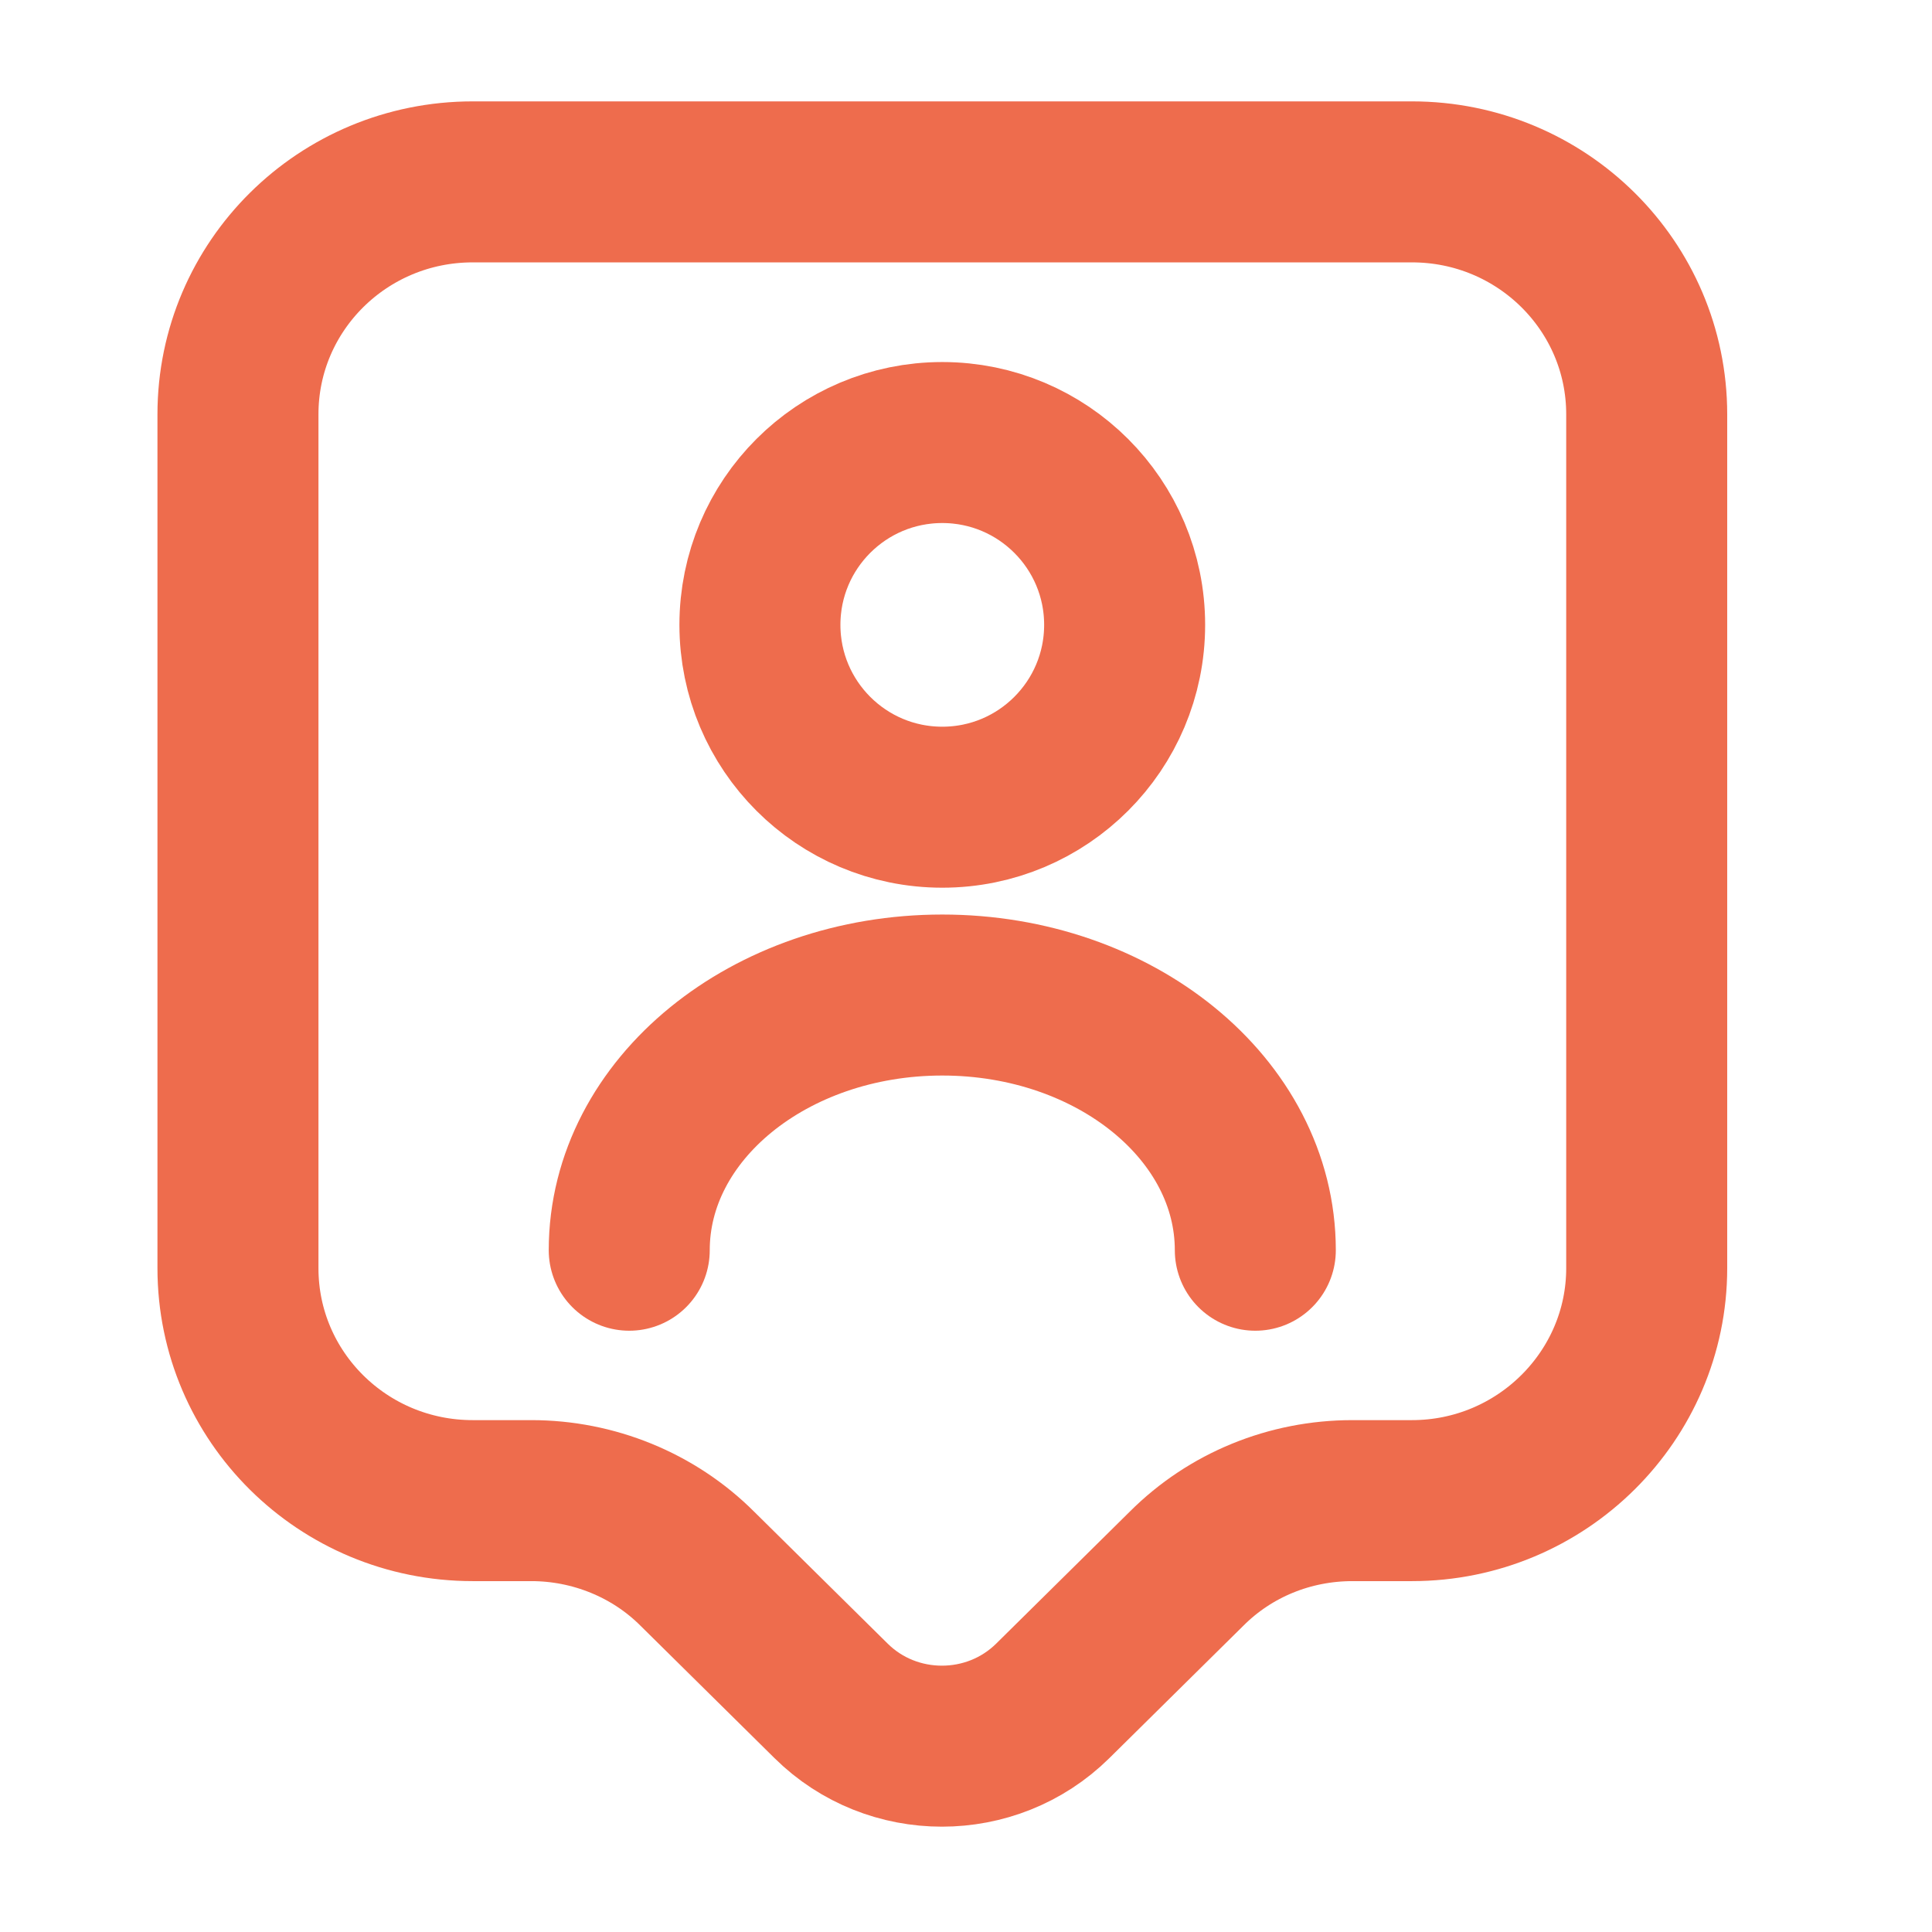 <svg width="36" height="36" viewBox="0 0 36 36" fill="none" xmlns="http://www.w3.org/2000/svg">
<path d="M26.309 27.962H25.2C24.034 27.962 22.925 28.414 22.109 29.231L19.615 31.695C18.477 32.818 16.625 32.818 15.488 31.695L12.994 29.231C12.177 28.414 11.054 27.962 9.902 27.962H8.809C6.388 27.962 4.434 26.023 4.434 23.631V7.72C4.434 5.329 6.388 3.389 8.809 3.389H26.309C28.729 3.389 30.684 5.329 30.684 7.72V23.631C30.684 26.008 28.729 27.962 26.309 27.962Z" stroke="#EE6C4D" stroke-width="3" stroke-miterlimit="10" stroke-linecap="round" stroke-linejoin="round"/>
<path d="M17.558 15.041C19.435 15.041 20.956 13.52 20.956 11.643C20.956 9.767 19.435 8.246 17.558 8.246C15.681 8.246 14.16 9.767 14.16 11.643C14.16 13.52 15.681 15.041 17.558 15.041Z" stroke="#EE6C4D" stroke-width="3" stroke-linecap="round" stroke-linejoin="round"/>
<path d="M23.391 23.296C23.391 20.671 20.781 18.541 17.558 18.541C14.335 18.541 11.725 20.671 11.725 23.296" stroke="#EE6C4D" stroke-width="3" stroke-linecap="round" stroke-linejoin="round"/>
</svg>
